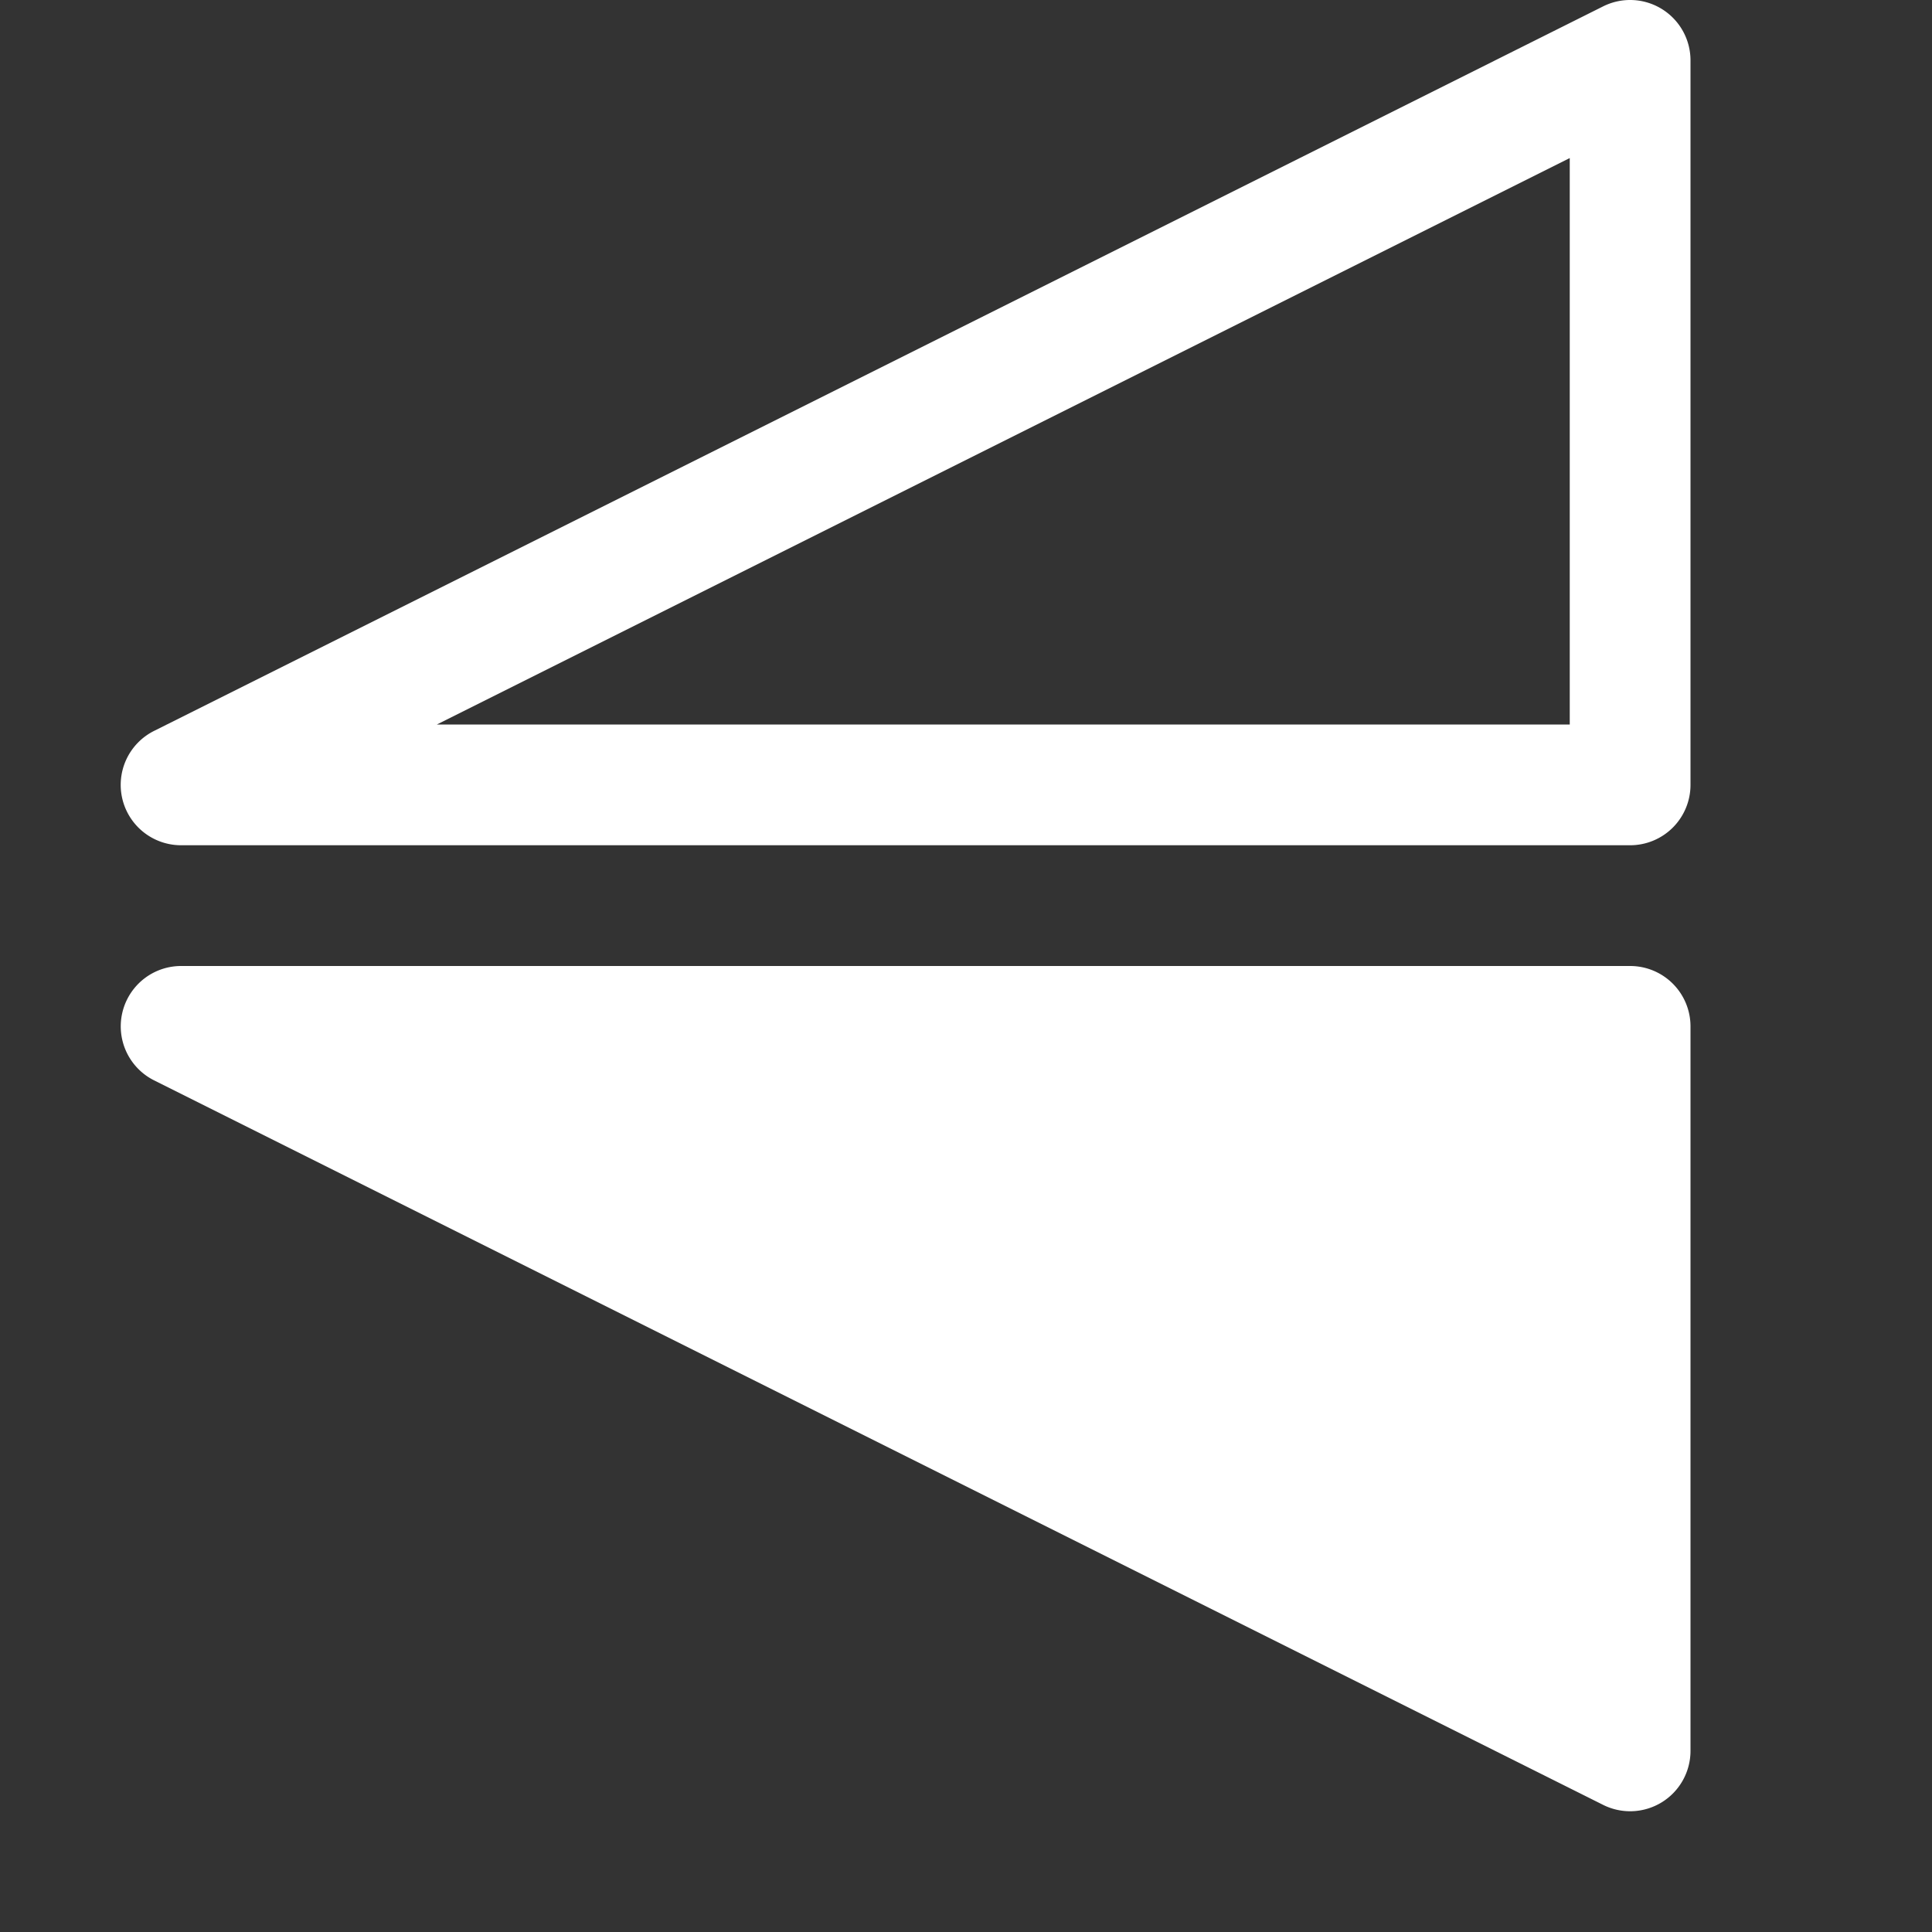 <svg viewBox="0 0 16 16" fill="none" xmlns="http://www.w3.org/2000/svg"><rect x="0" y="0" width="16" height="16" fill="#333333" stroke="none"/><g fill-rule="evenodd" clip-rule="evenodd" fill="#fff"><path d="M1.5 8a.5.5 0 0 0-.224.947l12 6A.5.5 0 0 0 14 14.5v-6a.5.5 0 0 0-.5-.5h-12ZM1.013 6.615A.5.5 0 0 0 1.5 7h12a.5.5 0 0 0 .5-.5v-6a.5.5 0 0 0-.724-.447l-12 6a.5.5 0 0 0-.263.562ZM13 1.309V6H3.618L13 1.309Z"/></g></svg>
